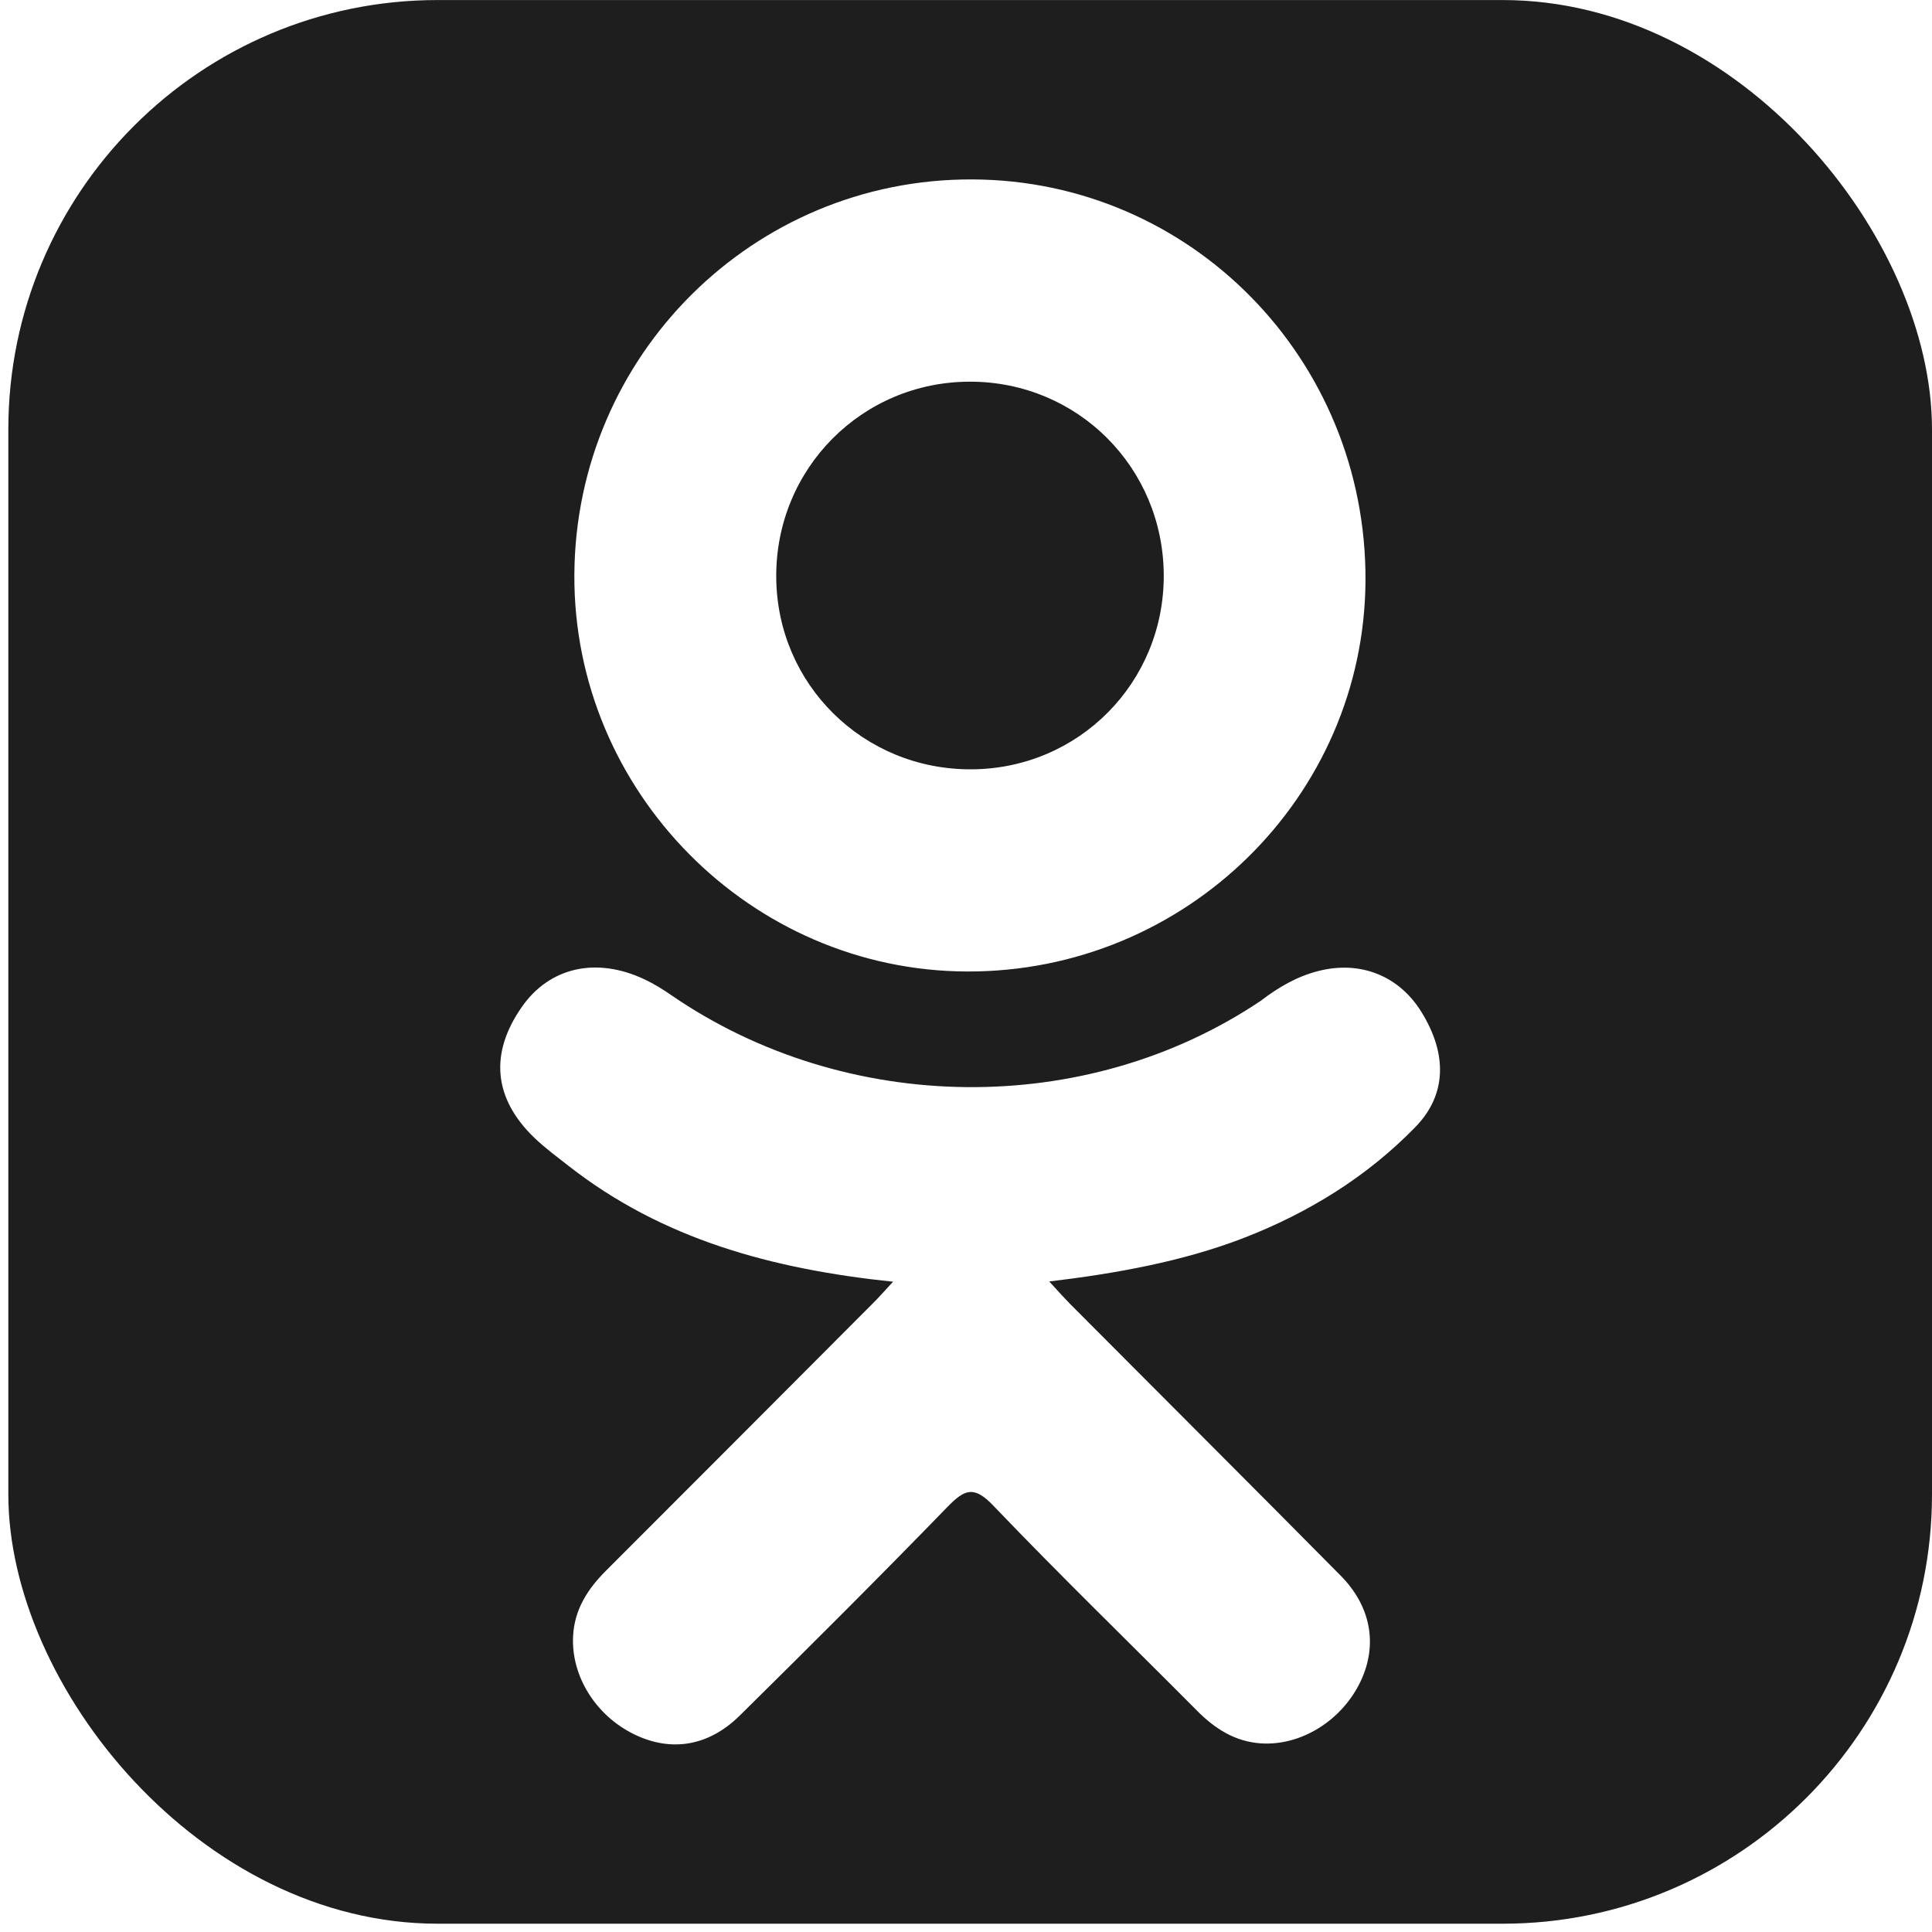 <?xml version="1.0" encoding="UTF-8"?> <svg xmlns="http://www.w3.org/2000/svg" width="45" height="45" viewBox="0 0 45 45" fill="none"><g clip-path="url(#clip0_261_659)"><path d="M22.622 17.919C25.123 17.91 27.115 15.902 27.106 13.396C27.096 10.889 25.101 8.892 22.599 8.89C20.076 8.888 18.061 10.92 18.08 13.45C18.099 15.947 20.113 17.929 22.622 17.919Z" fill="#1E1E1E"></path><path d="M42.617 0.001H2.578C1.262 0.001 0.194 1.068 0.194 2.384V42.424C0.194 43.74 1.262 44.807 2.578 44.807H42.617C43.934 44.807 45 43.74 45 42.424V2.384C45 1.068 43.934 0.001 42.617 0.001ZM22.636 4.179C27.735 4.192 31.83 8.365 31.805 13.523C31.777 18.561 27.616 22.645 22.524 22.628C17.483 22.611 13.35 18.432 13.378 13.383C13.408 8.278 17.545 4.164 22.636 4.179ZM32.966 26.252C31.838 27.41 30.481 28.247 28.973 28.833C27.547 29.384 25.985 29.663 24.439 29.848C24.672 30.103 24.782 30.226 24.927 30.374C27.026 32.483 29.134 34.584 31.226 36.699C31.938 37.419 32.089 38.313 31.696 39.151C31.266 40.069 30.306 40.671 29.363 40.606C28.766 40.564 28.301 40.267 27.888 39.852C26.304 38.258 24.689 36.693 23.138 35.071C22.687 34.598 22.47 34.686 22.07 35.097C20.477 36.738 18.858 38.353 17.23 39.959C16.498 40.681 15.628 40.81 14.778 40.399C13.876 39.962 13.303 39.041 13.348 38.115C13.378 37.49 13.686 37.012 14.116 36.583C16.192 34.509 18.264 32.43 20.336 30.352C20.474 30.215 20.602 30.068 20.801 29.854C17.975 29.559 15.427 28.864 13.246 27.158C12.976 26.946 12.696 26.741 12.448 26.503C11.494 25.586 11.398 24.537 12.154 23.454C12.799 22.529 13.885 22.28 15.012 22.811C15.231 22.914 15.439 23.043 15.638 23.181C19.703 25.974 25.288 26.052 29.369 23.308C29.773 22.999 30.205 22.744 30.706 22.617C31.681 22.367 32.588 22.724 33.111 23.576C33.71 24.547 33.702 25.497 32.966 26.252Z" fill="#1E1E1E"></path></g><defs><clipPath id="clip0_261_659"><rect x="0.194" y="0.001" width="44.806" height="44.806" rx="10" fill="white"></rect></clipPath></defs></svg> 